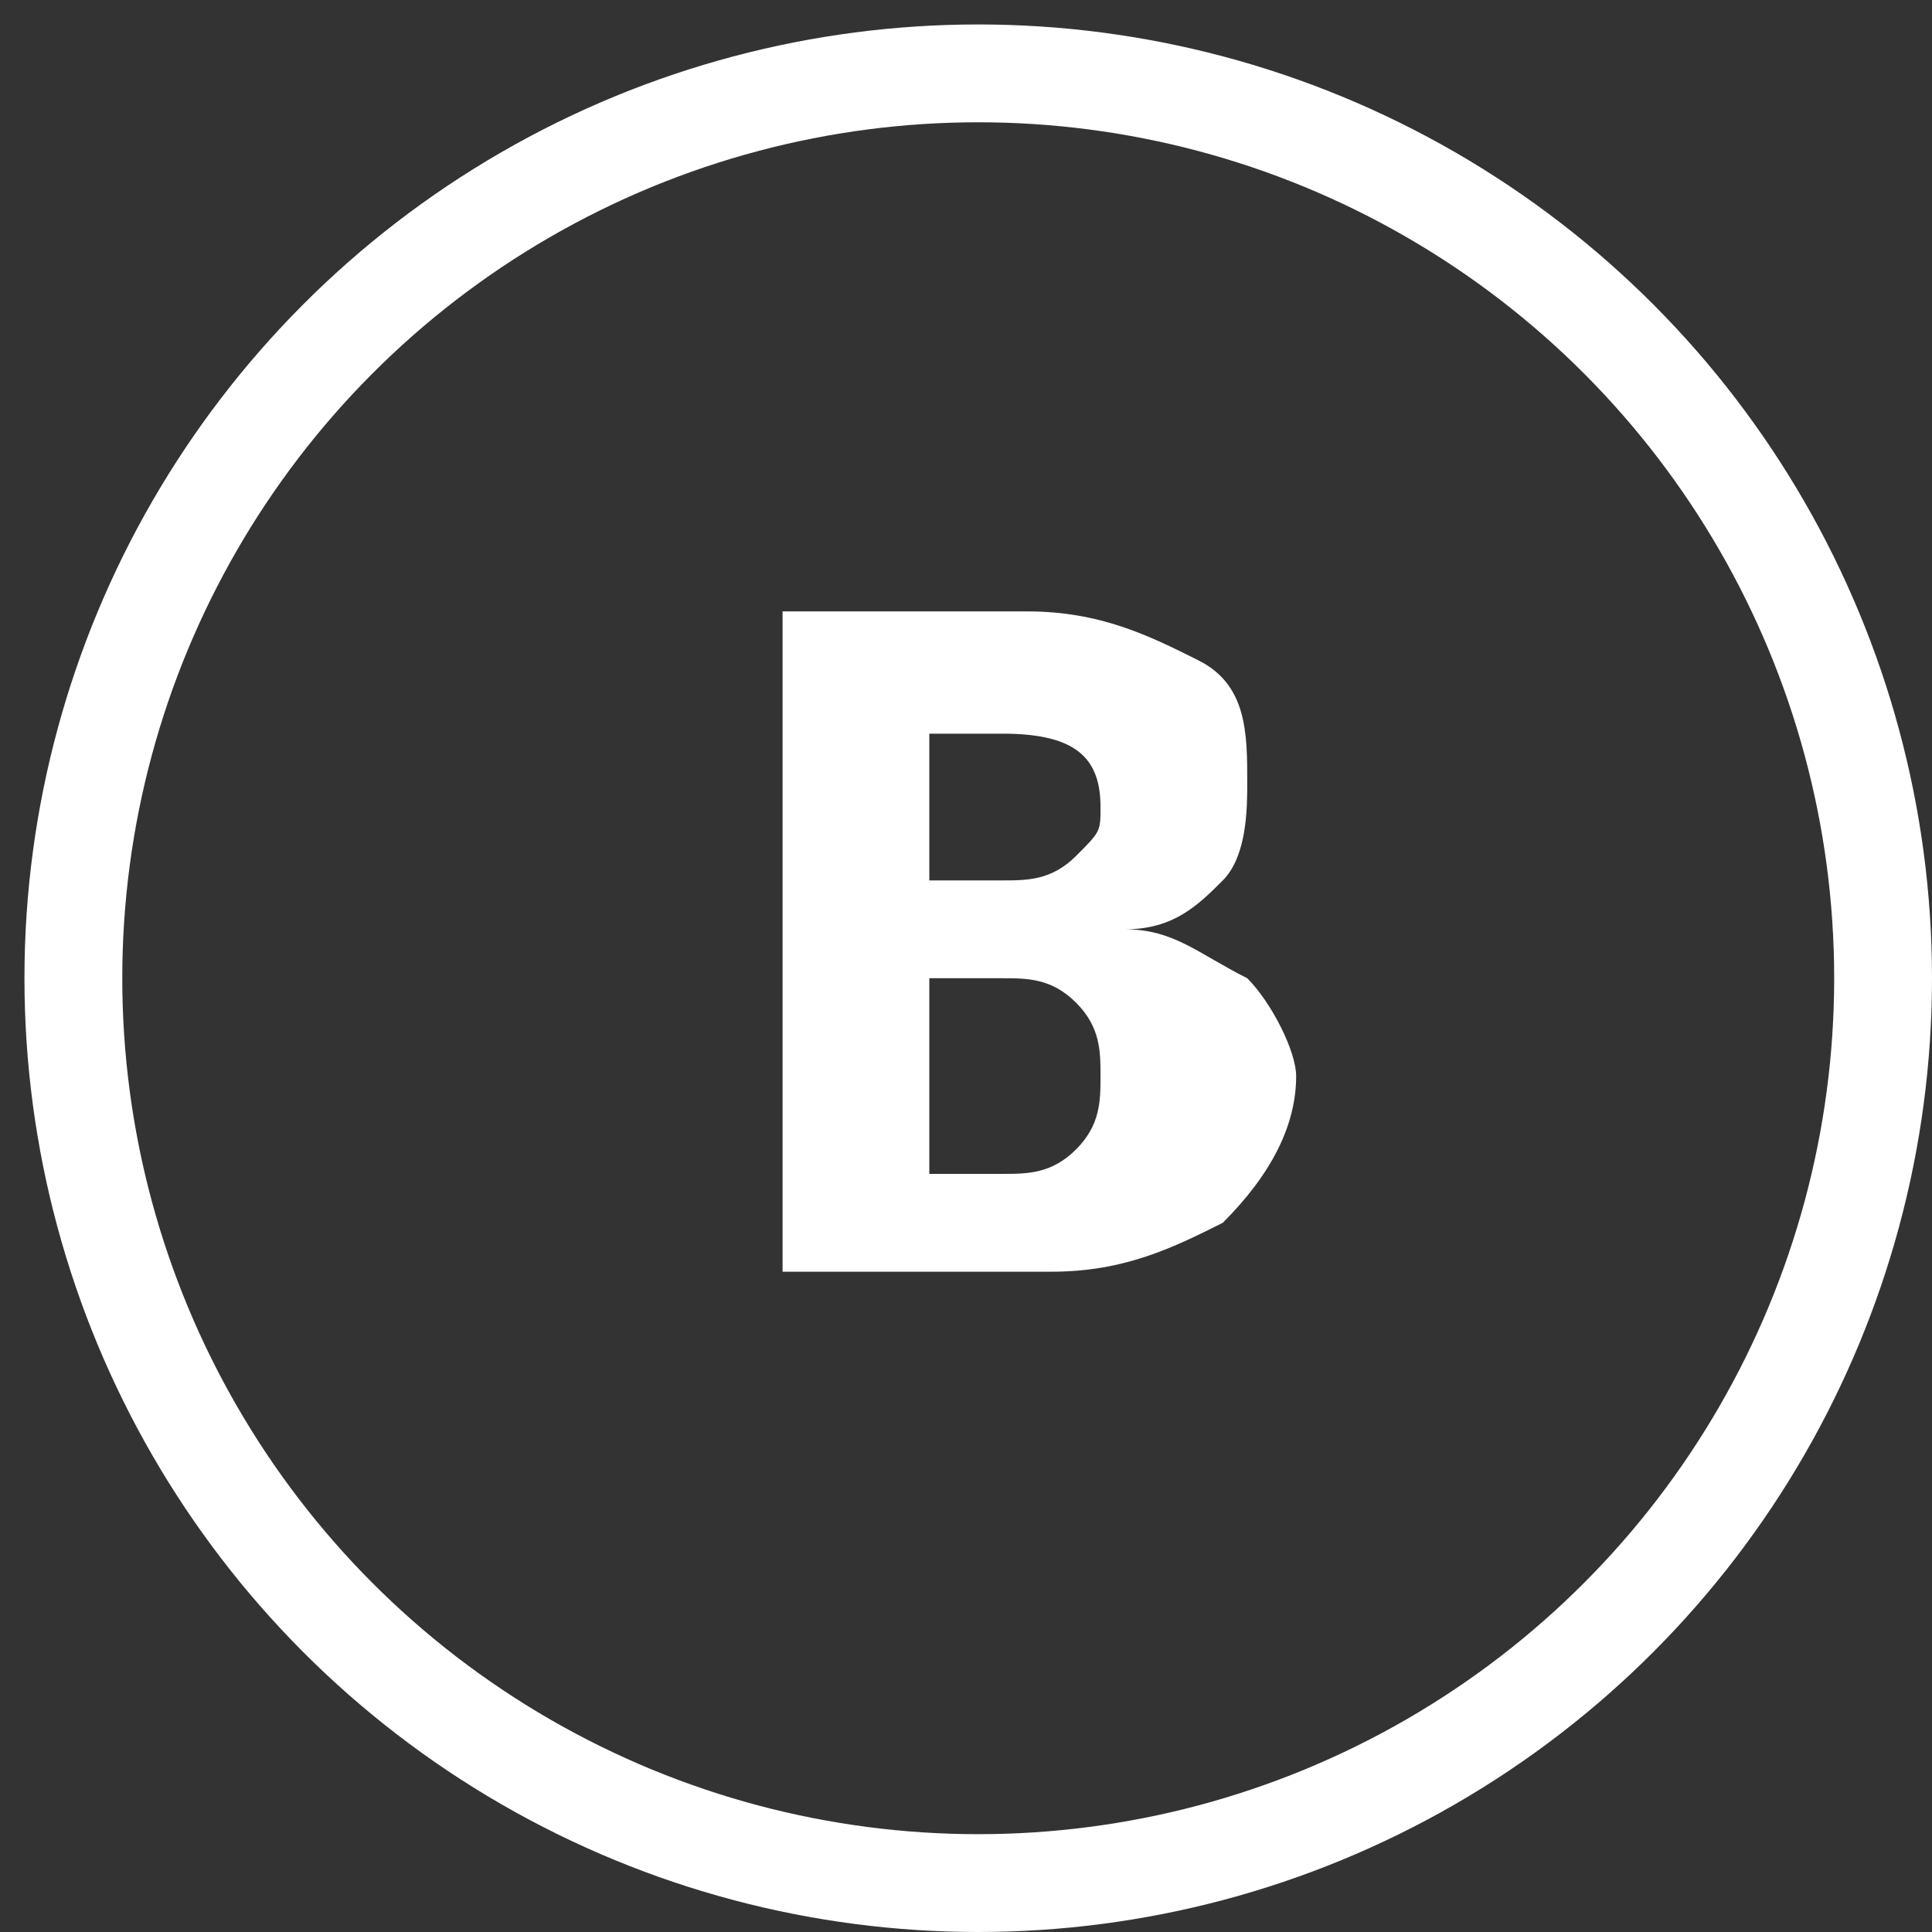 <svg xmlns="http://www.w3.org/2000/svg" width="154" height="154" viewBox="0 0 79 79" shape-rendering="geometricPrecision" text-rendering="geometricPrecision" image-rendering="optimizeQuality" fill-rule="evenodd" clip-rule="evenodd"><rect x="0" y="0" width="79" height="79" fill="#333333" stroke="none"/><g id="Слой_x0020_1"><path d="M32 52V25h10c3 0 5 1 7 2s2 3 2 5c0 1 0 3-1 4s-2 2-4 2c2 0 3 1 5 2 1 1 2 3 2 4 0 2-1 4-3 6-2 1-4 2-7 2H33zm6-22v6h3c1 0 2 0 3-1s1-1 1-2c0-2-1-3-4-3h-2zm0 11v7h3c1 0 2 0 3-1s1-2 1-3 0-2-1-3-2-1-3-1h-3z" fill="#fff" fill-rule="nonzero"/><circle cx="40" cy="40" r="37" fill="none" stroke="#fff" stroke-width="4"/></g></svg>